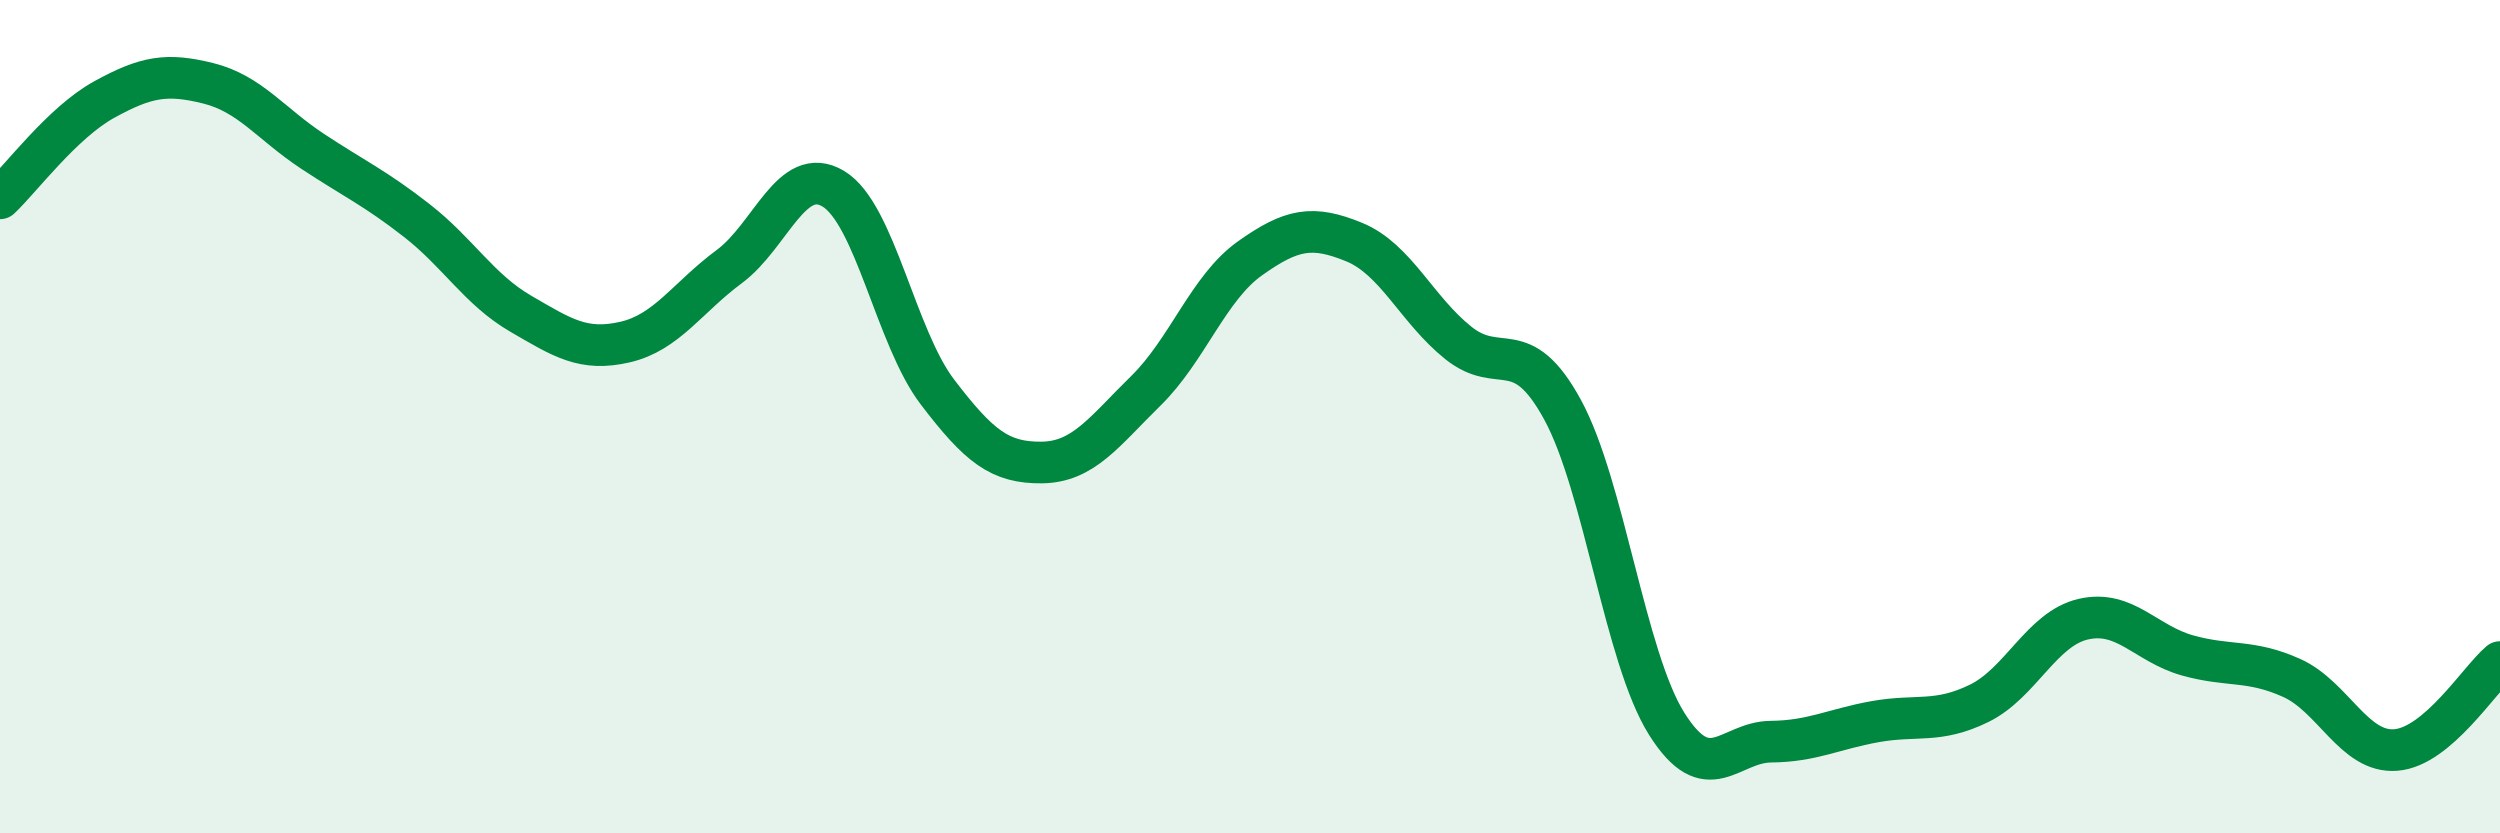 
    <svg width="60" height="20" viewBox="0 0 60 20" xmlns="http://www.w3.org/2000/svg">
      <path
        d="M 0,4.76 C 0.5,4.29 1.5,2.94 2.5,2.39 C 3.5,1.84 4,1.75 5,2 C 6,2.25 6.5,2.97 7.5,3.63 C 8.5,4.29 9,4.51 10,5.29 C 11,6.07 11.5,6.95 12.5,7.53 C 13.5,8.11 14,8.44 15,8.21 C 16,7.98 16.5,7.14 17.5,6.4 C 18.5,5.66 19,3.93 20,4.53 C 21,5.13 21.5,8.1 22.5,9.41 C 23.5,10.72 24,11.11 25,11.1 C 26,11.09 26.5,10.36 27.5,9.38 C 28.5,8.4 29,6.91 30,6.2 C 31,5.49 31.5,5.4 32.5,5.81 C 33.5,6.22 34,7.43 35,8.23 C 36,9.03 36.5,8 37.5,9.83 C 38.5,11.66 39,15.78 40,17.37 C 41,18.96 41.5,17.81 42.5,17.8 C 43.5,17.79 44,17.5 45,17.32 C 46,17.14 46.5,17.37 47.5,16.88 C 48.5,16.39 49,15.09 50,14.86 C 51,14.63 51.5,15.45 52.5,15.73 C 53.5,16.01 54,15.82 55,16.27 C 56,16.72 56.5,18.08 57.5,18 C 58.5,17.92 59.5,16.31 60,15.89L60 20L0 20Z"
        fill="#008740"
        opacity="0.1"
        stroke-linecap="round"
        stroke-linejoin="round"
      />
      <path
        d="M 0,4.76 C 0.5,4.29 1.5,2.94 2.5,2.39 C 3.5,1.84 4,1.75 5,2 C 6,2.25 6.5,2.97 7.5,3.63 C 8.5,4.29 9,4.51 10,5.29 C 11,6.07 11.5,6.95 12.5,7.53 C 13.5,8.11 14,8.44 15,8.21 C 16,7.98 16.5,7.14 17.5,6.4 C 18.5,5.66 19,3.93 20,4.53 C 21,5.13 21.5,8.1 22.5,9.41 C 23.5,10.72 24,11.11 25,11.1 C 26,11.09 26.5,10.36 27.5,9.38 C 28.5,8.4 29,6.91 30,6.2 C 31,5.49 31.5,5.4 32.5,5.81 C 33.5,6.22 34,7.43 35,8.23 C 36,9.03 36.5,8 37.5,9.83 C 38.5,11.66 39,15.78 40,17.37 C 41,18.96 41.5,17.81 42.5,17.8 C 43.5,17.79 44,17.5 45,17.32 C 46,17.14 46.5,17.37 47.5,16.88 C 48.5,16.39 49,15.09 50,14.86 C 51,14.63 51.5,15.45 52.5,15.73 C 53.5,16.01 54,15.82 55,16.27 C 56,16.72 56.5,18.08 57.5,18 C 58.5,17.92 59.5,16.31 60,15.89"
        stroke="#008740"
        stroke-width="1"
        fill="none"
        stroke-linecap="round"
        stroke-linejoin="round"
      />
    </svg>
  